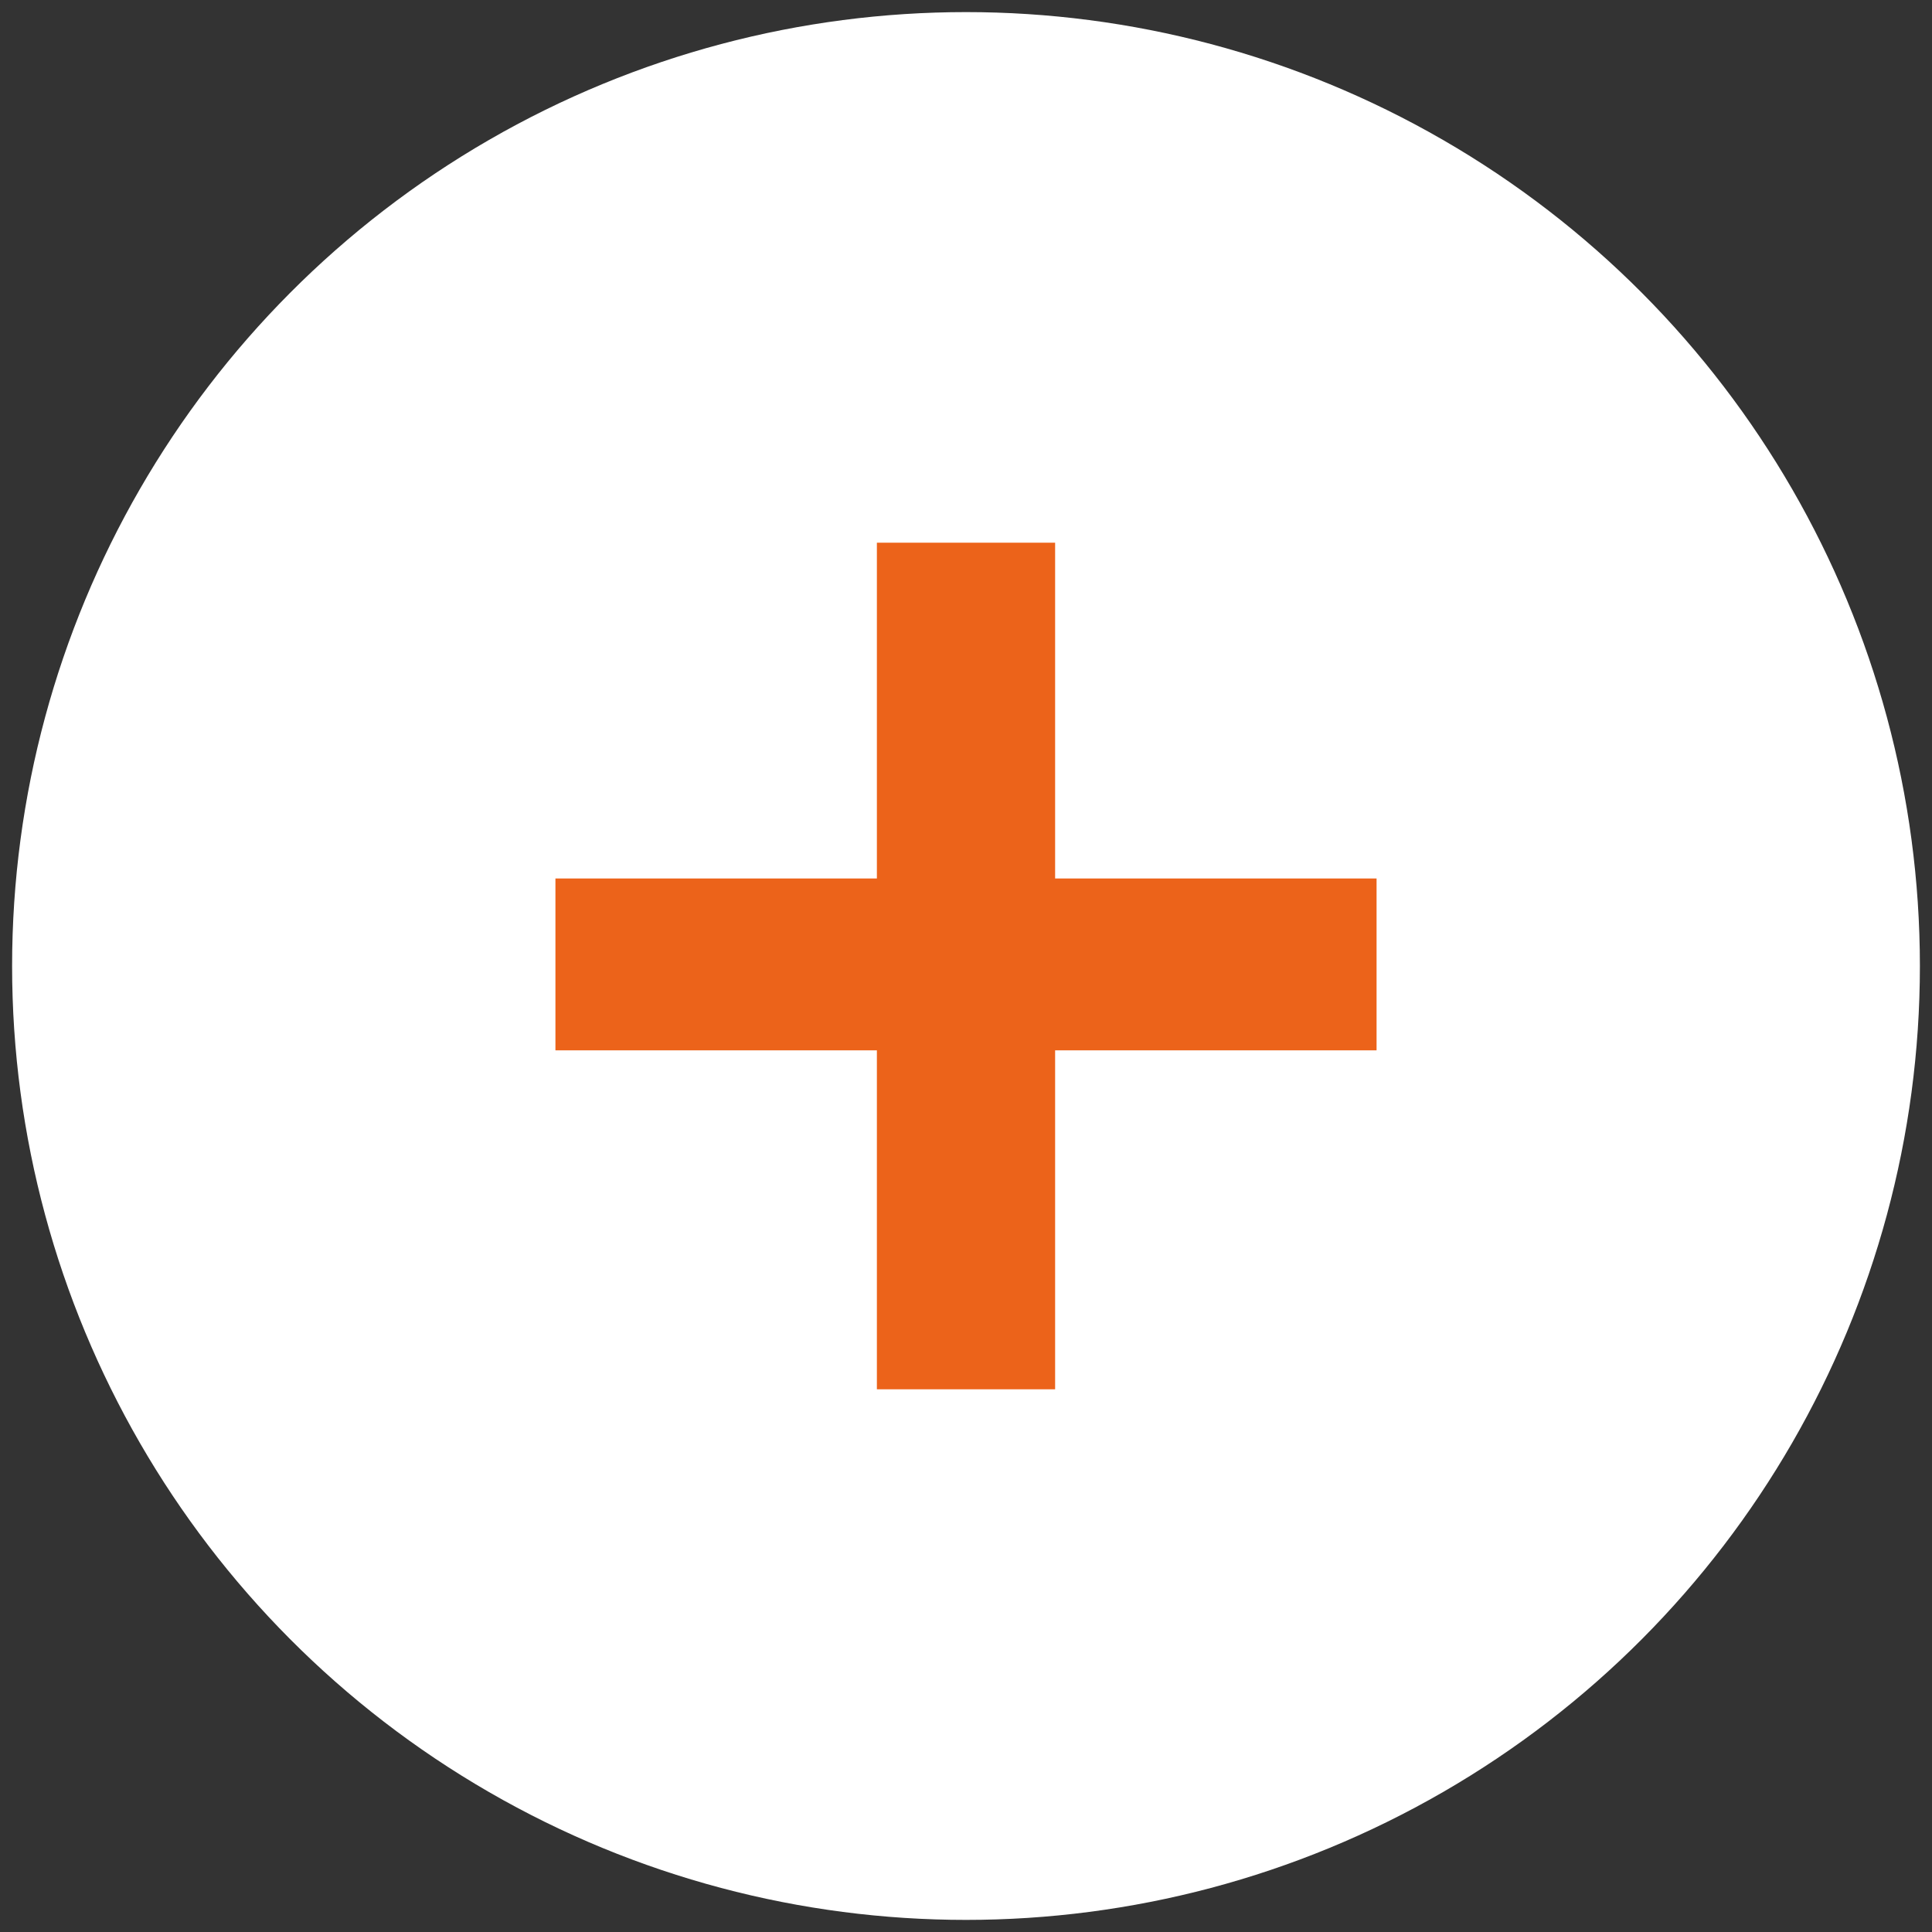 <?xml version="1.0" encoding="UTF-8"?>
<svg id="Layer_1" xmlns="http://www.w3.org/2000/svg" version="1.1" viewBox="0 0 1200 1200">
  <rect x="0" y="0" width="1200" height="1200" fill="#333333" stroke="none"/>
  <!-- Generator: Adobe Illustrator 29.3.1, SVG Export Plug-In . SVG Version: 2.1.0 Build 151)  -->
  <defs>
    <style>
      .st0 {
        fill: #ec631a;
      }

      .st1 {
        fill: #fff;
      }
    </style>
  </defs>
  <circle class="st1" cx="600" cy="600" r="592.483"/>
  <path class="st0" d="M655.352,337.081v208.556h199.661v106.75h-199.661v210.533h-110.703v-210.533h-199.662v-106.75h199.662v-208.556h110.703Z"/>
</svg>